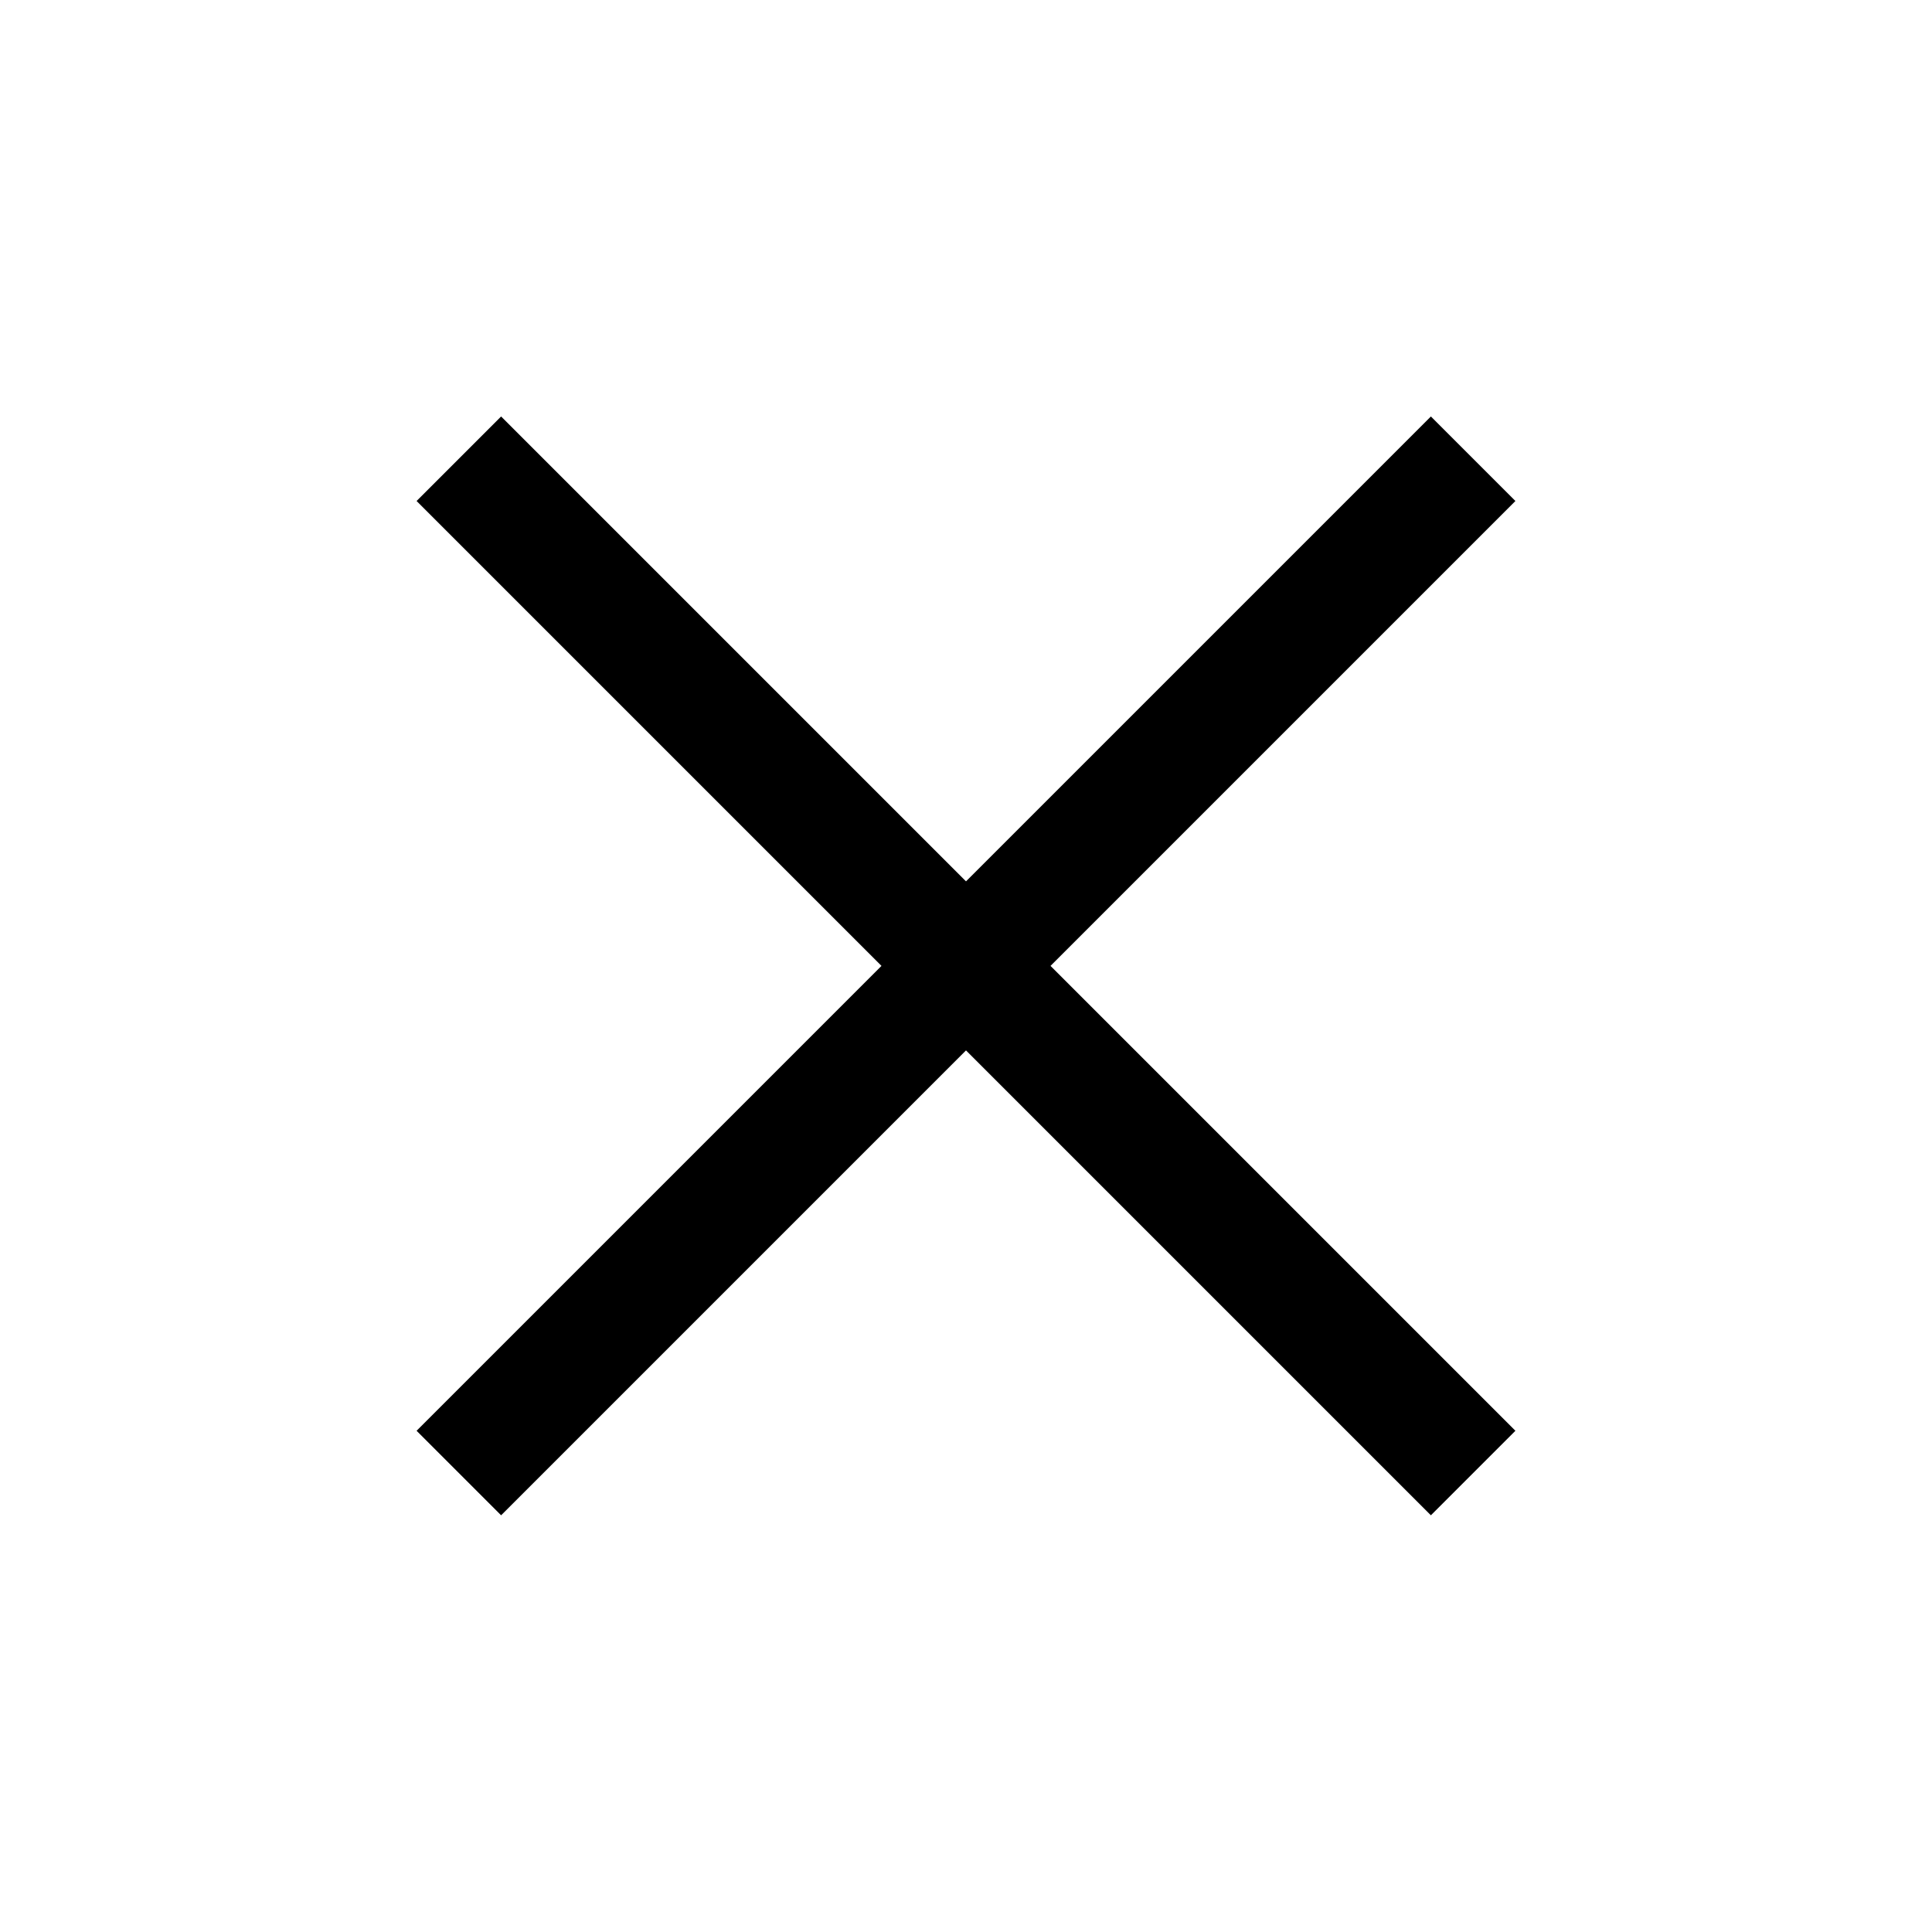 <svg width="32" height="32" fill="none" xmlns="http://www.w3.org/2000/svg"><path d="M8.3 25.098l-1.4-1.4 7.7-7.7-7.7-7.7 1.4-1.4 7.7 7.7 7.7-7.7 1.4 1.4-7.7 7.7 7.7 7.7-1.4 1.4-7.7-7.7-7.7 7.7z" fill="#000"/></svg>